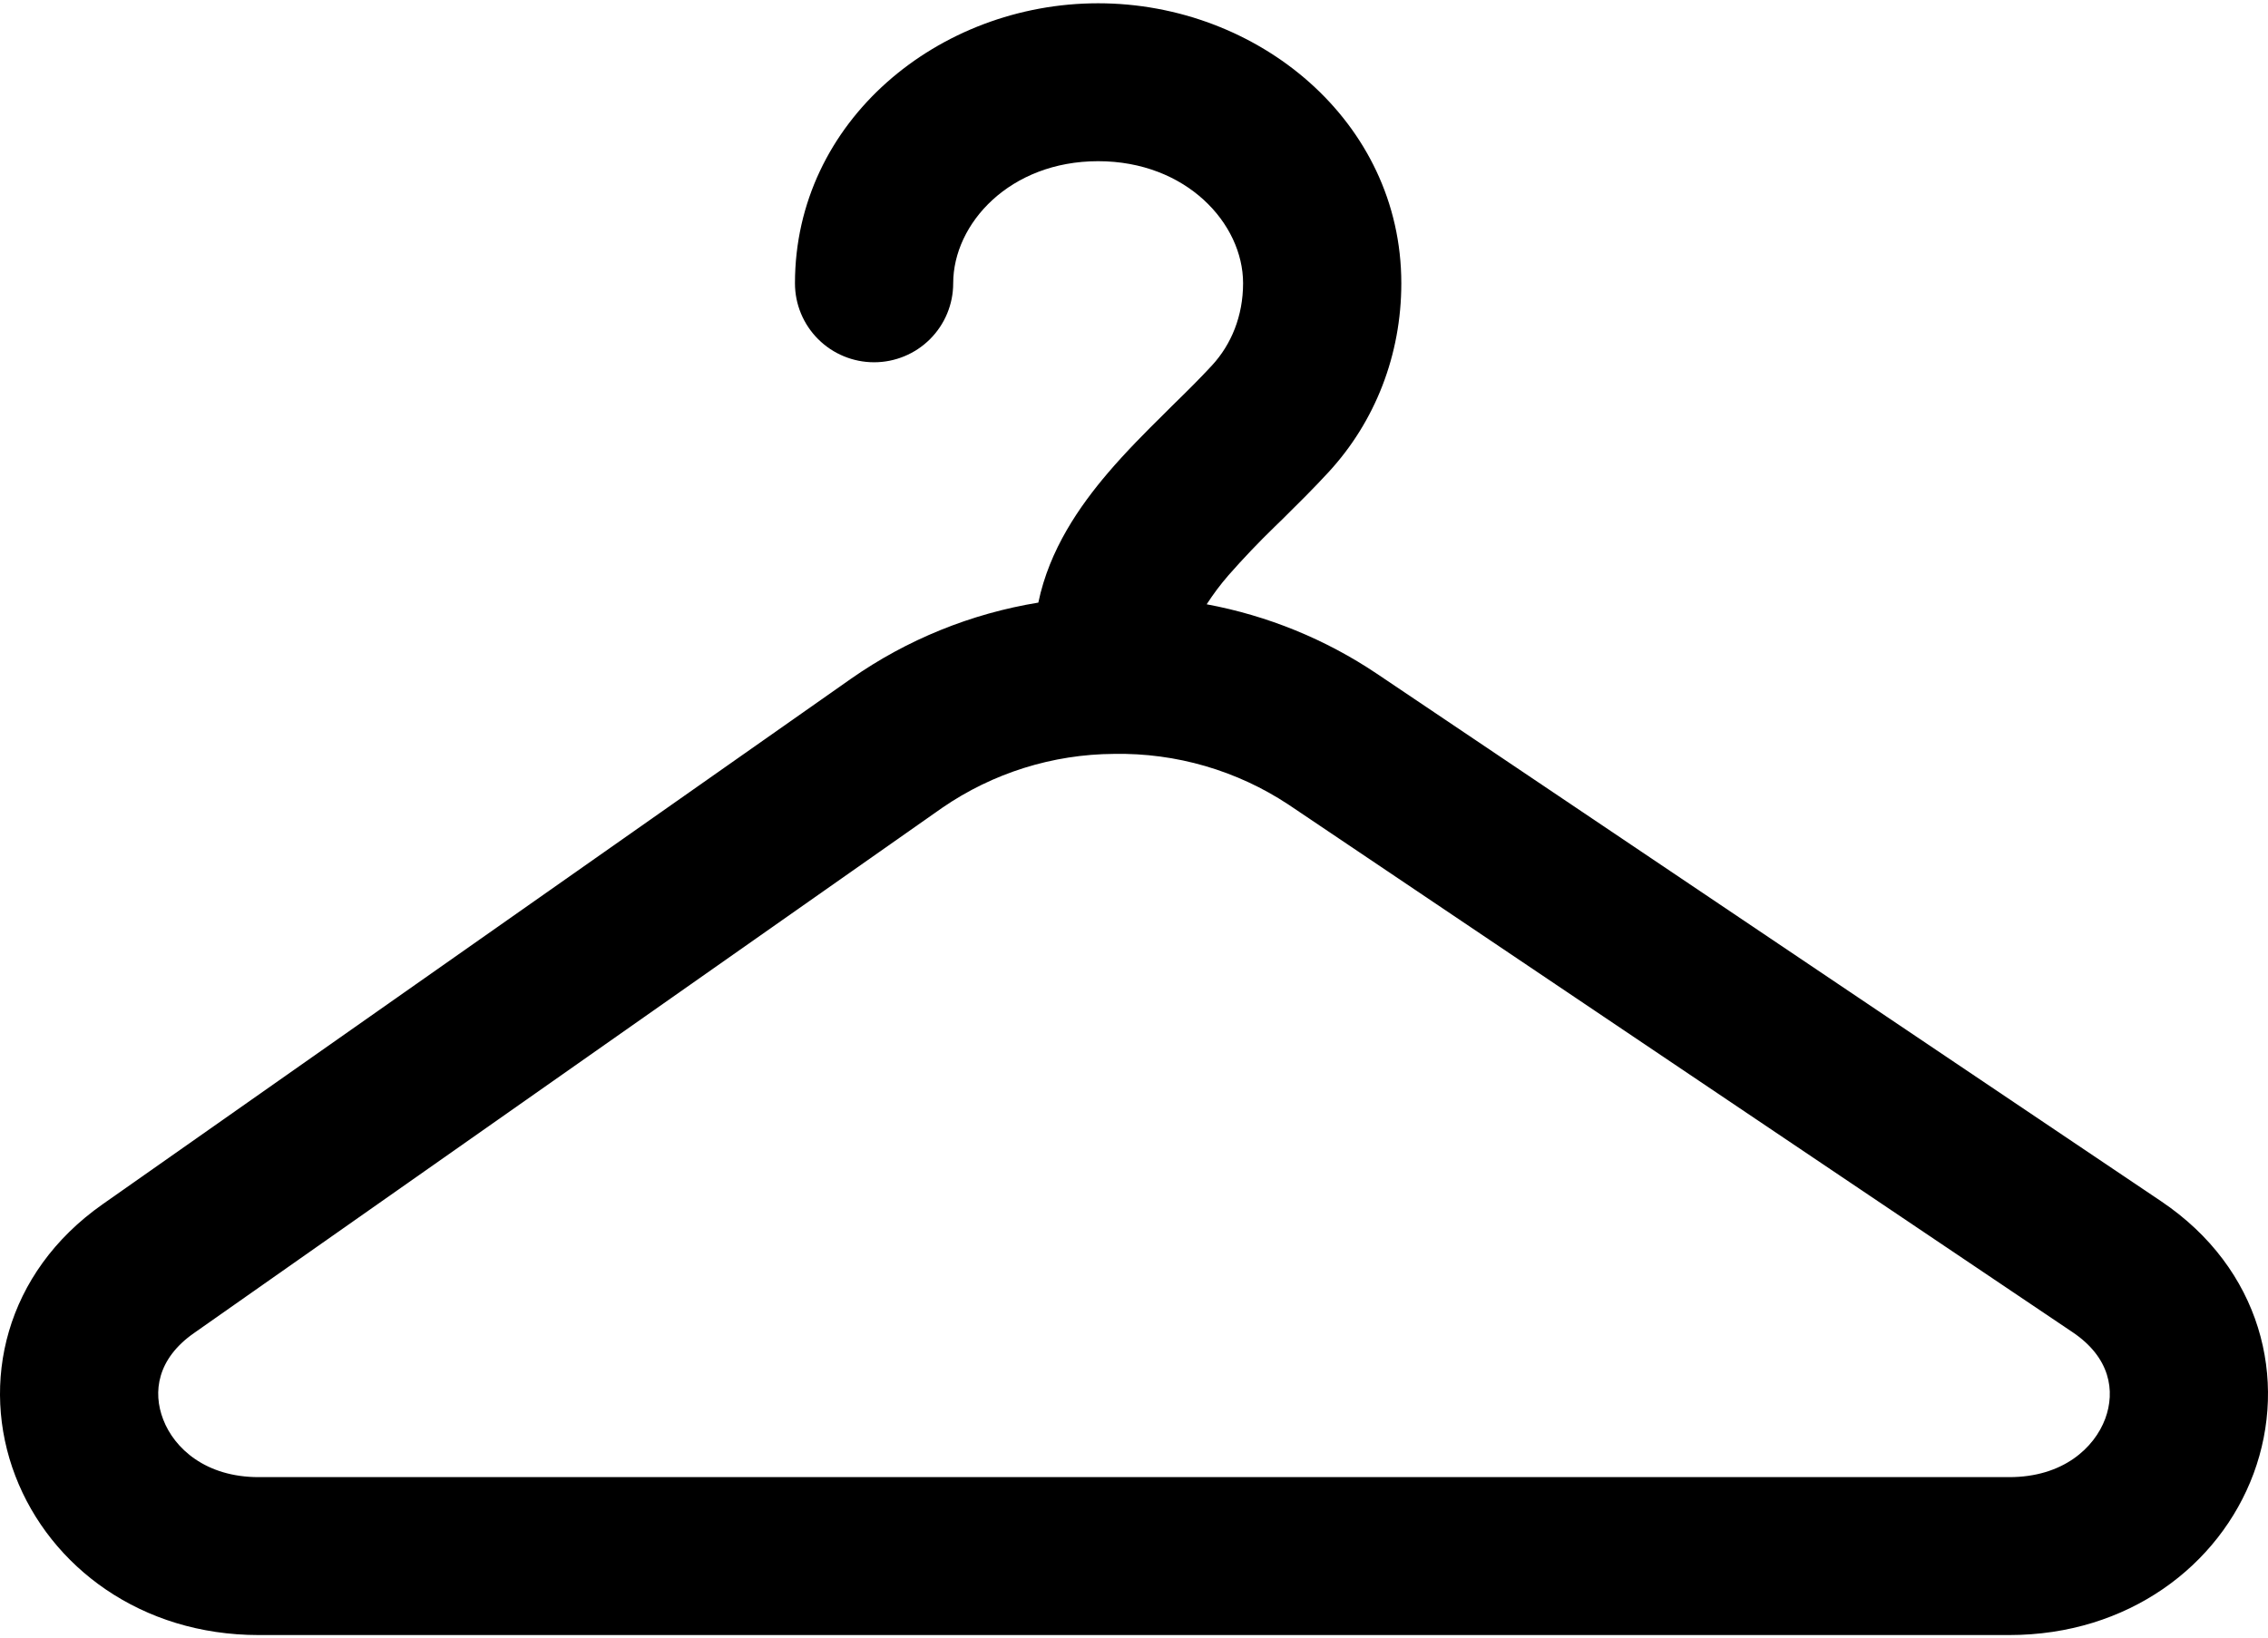<svg width="346" height="250" viewBox="0 0 346 250" fill="none" xmlns="http://www.w3.org/2000/svg">
<path fill-rule="evenodd" clip-rule="evenodd" d="M167.529 24.597C154.075 24.597 145.417 34.107 145.417 43.232C145.417 46.427 144.146 49.492 141.882 51.751C139.619 54.011 136.549 55.28 133.348 55.28C130.146 55.28 127.076 54.011 124.813 51.751C122.549 49.492 121.278 46.427 121.278 43.232C121.278 18.444 143.229 0.5 167.529 0.5C191.83 0.5 213.781 18.444 213.781 43.232C213.781 54.156 209.79 64.34 202.677 72.051C200.424 74.509 197.945 76.951 195.676 79.2L194.485 80.357C192.021 82.746 189.653 85.233 187.388 87.811C186.185 89.198 185.083 90.669 184.089 92.212C193.382 93.939 202.222 97.547 210.063 102.815L329.684 183.298C344.972 193.579 349.108 210.56 343.797 224.873C338.567 238.946 324.63 249.5 306.526 249.5H39.46C21.565 249.5 7.692 239.138 2.35 225.243C-3.09 211.106 0.74 194.222 15.675 183.748L129.855 103.554C138.377 97.594 148.136 93.63 158.405 91.955C160.094 83.811 164.729 77.208 168.994 72.196C171.762 68.951 174.787 65.915 177.507 63.232L178.794 61.947C181.096 59.698 183.091 57.722 184.91 55.746C187.839 52.565 189.641 48.228 189.641 43.215C189.641 34.107 180.983 24.597 167.529 24.597ZM196.577 122.783C188.691 117.567 179.402 114.867 169.943 115.04C160.581 115.096 151.453 117.962 143.744 123.265L29.563 203.443C23.995 207.347 23.271 212.407 24.896 216.6C26.586 221.018 31.381 225.403 39.46 225.403H306.526C314.717 225.403 319.497 220.953 321.17 216.487C322.731 212.246 321.927 207.138 316.181 203.282L196.577 122.783Z" fill="black"/>
</svg>
